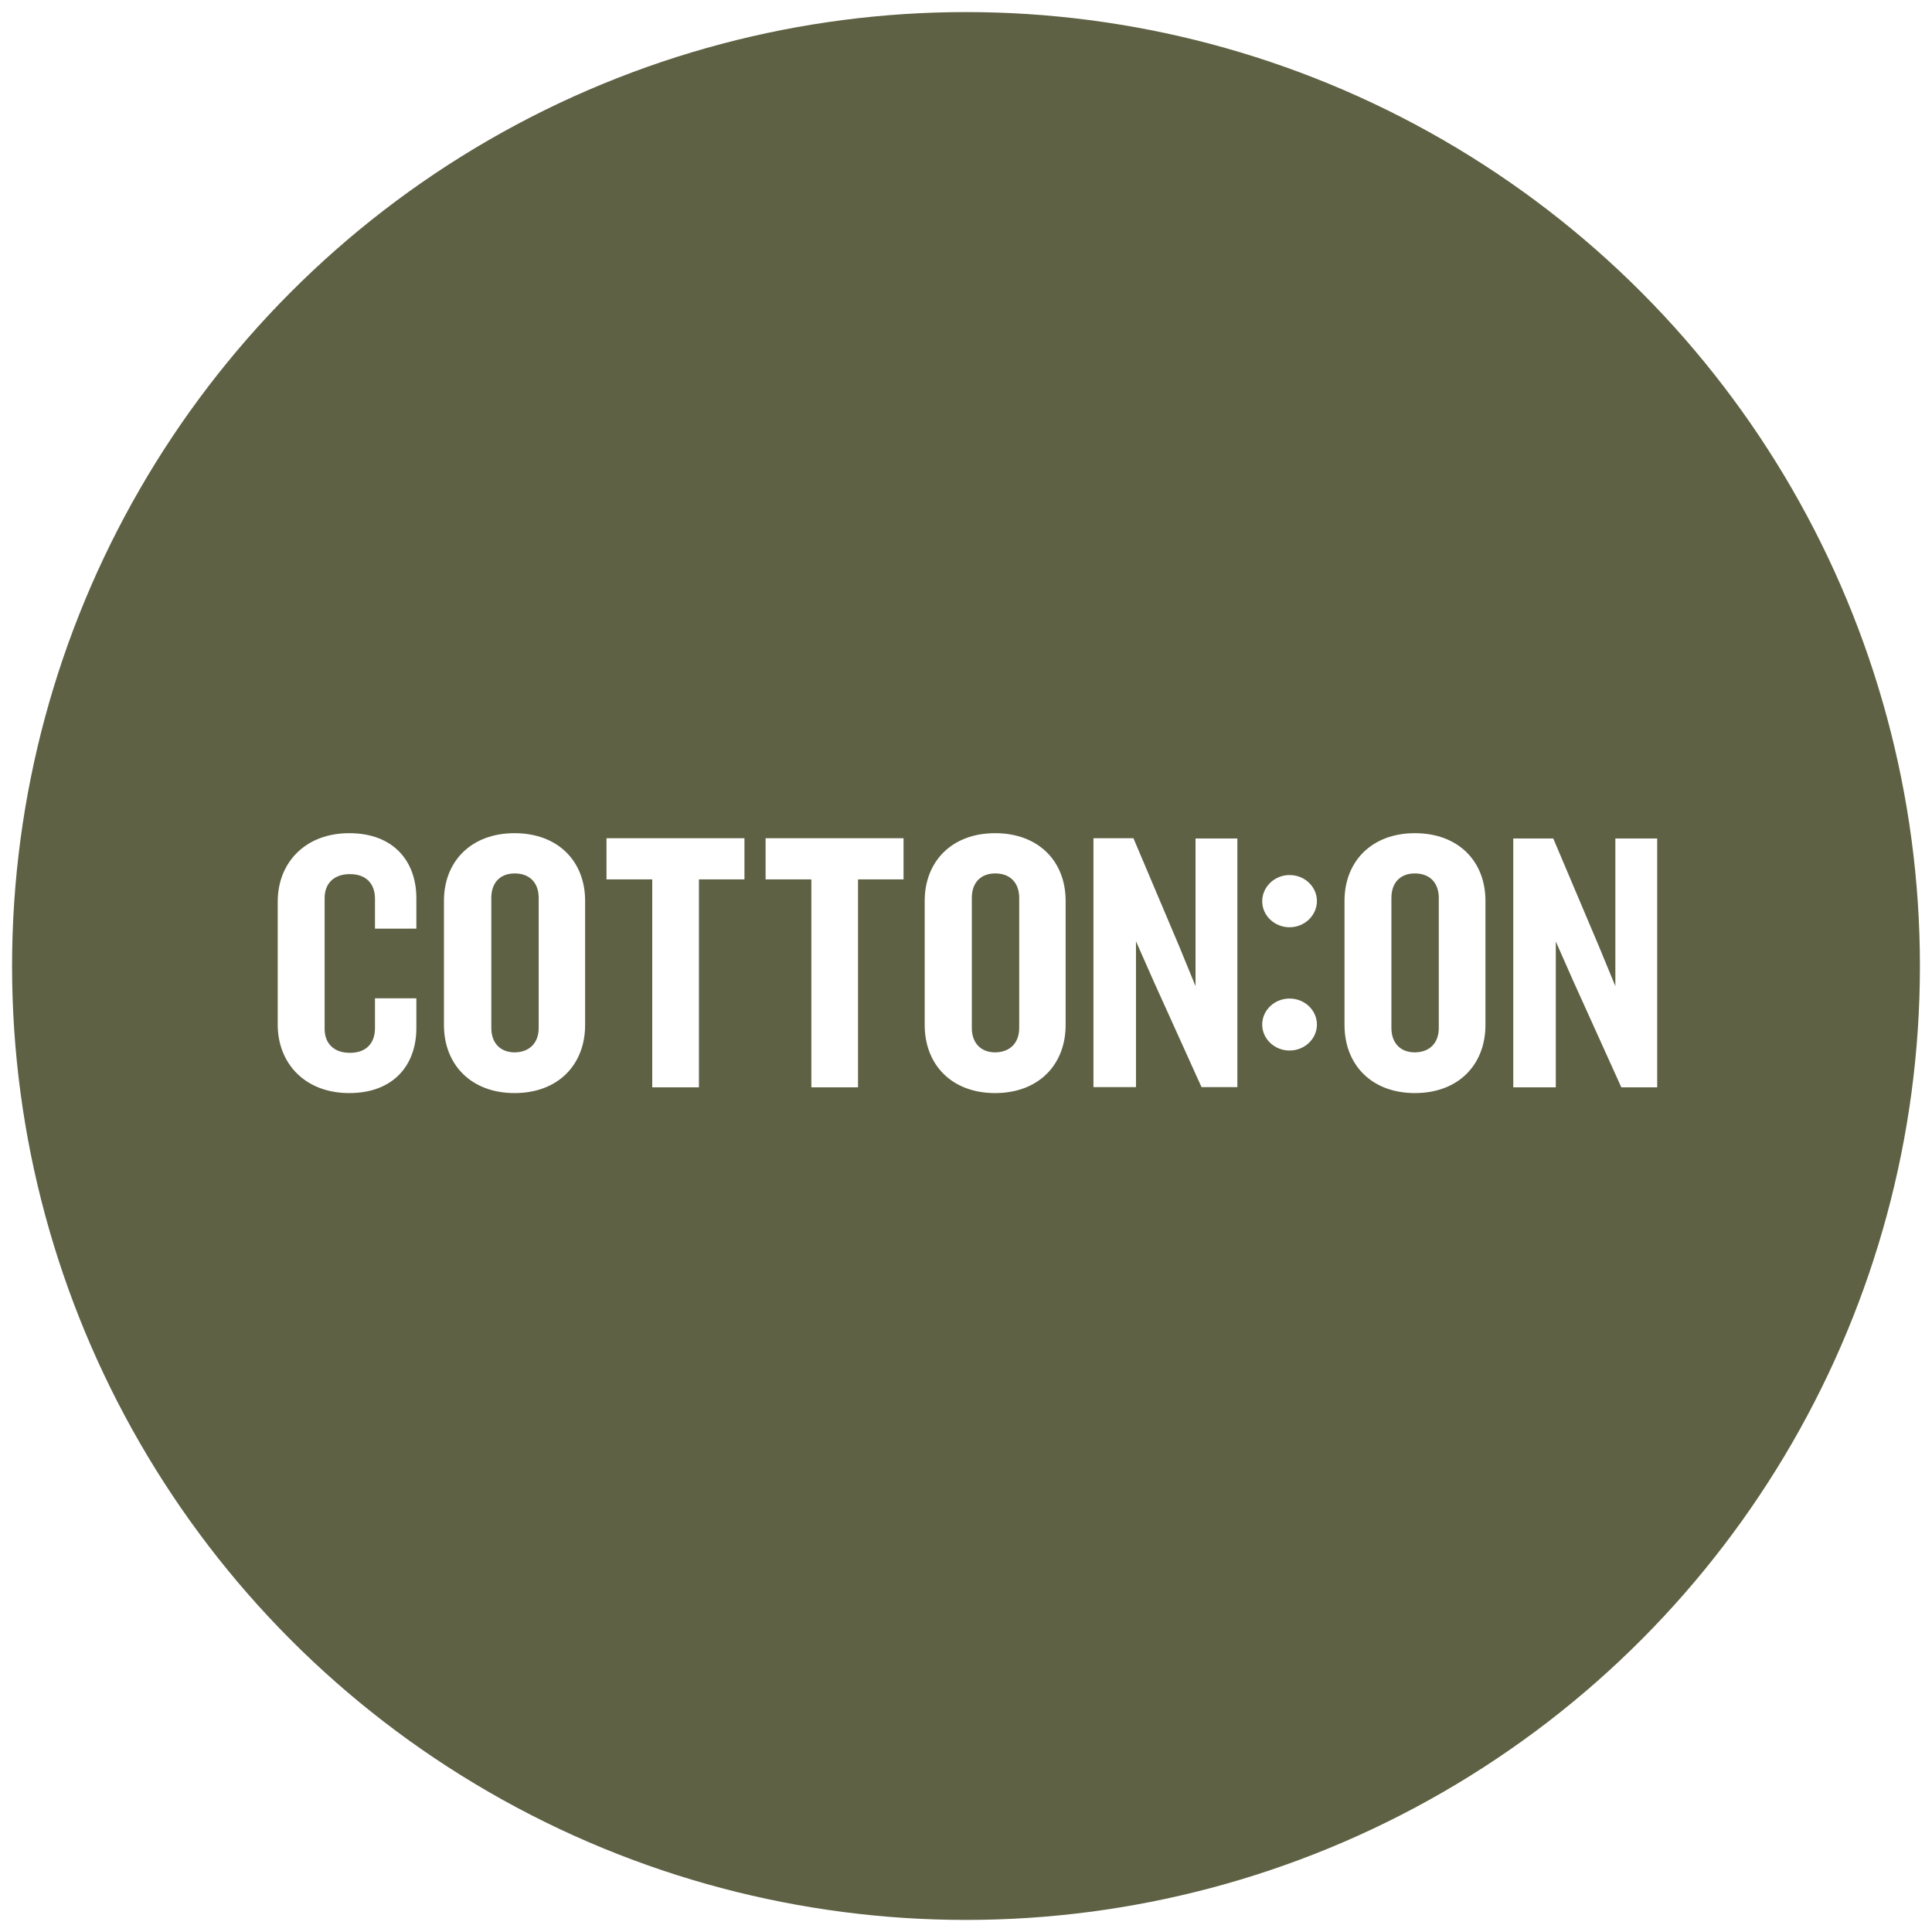 <svg width="320" height="320" viewBox="0 0 320 320" fill="none" xmlns="http://www.w3.org/2000/svg">
<rect x="0" y="0" width="320" height="320" fill="#333333" stroke="none"/>
<g clip-path="url(#clip0_694_114041)">
<rect width="320" height="320" fill="white"/>
<circle cx="160" cy="160" r="158" fill="#5E6143"/>
<path d="M274.484 180.096V138.877H267.553V163.335L264.849 156.782L257.271 138.877H250.645V180.096H257.69V155.944L260.584 162.496L268.543 180.096H274.484ZM238.307 170.268V148.706C238.307 146.306 236.898 144.668 234.347 144.668C231.871 144.668 230.462 146.268 230.462 148.706V170.268C230.462 172.668 231.871 174.306 234.347 174.306C236.898 174.268 238.307 172.668 238.307 170.268ZM246.037 169.773C246.037 176.325 241.582 181.049 234.347 181.049C227.187 181.049 222.694 176.363 222.694 169.773V149.201C222.694 142.687 227.187 138.001 234.347 138.001C241.582 138.001 246.037 142.687 246.037 149.201V169.773ZM204.948 180.096V138.877H198.018V163.335L195.314 156.744L187.736 138.839H181.11V180.058H188.155V155.906L191.049 162.458L199.008 180.058H204.948V180.096ZM168.81 170.268V148.706C168.81 146.306 167.401 144.668 164.85 144.668C162.374 144.668 160.965 146.268 160.965 148.706V170.268C160.965 172.668 162.374 174.306 164.85 174.306C167.363 174.268 168.81 172.668 168.81 170.268ZM176.502 169.773C176.502 176.325 172.047 181.049 164.811 181.049C157.652 181.049 153.159 176.363 153.159 169.773V149.201C153.159 142.687 157.652 138.001 164.811 138.001C172.047 138.001 176.502 142.687 176.502 149.201V169.773ZM149.655 145.658V138.839H126.807V145.658H134.385V180.096H142.115V145.658H149.655ZM123.304 145.658V138.839H100.455V145.658H108.033V180.096H115.764V145.658H123.304ZM89.222 170.268V148.706C89.222 146.306 87.812 144.668 85.261 144.668C82.786 144.668 81.377 146.268 81.377 148.706V170.268C81.377 172.668 82.786 174.306 85.261 174.306C87.774 174.268 89.222 172.668 89.222 170.268ZM96.914 169.773C96.914 176.325 92.458 181.049 85.223 181.049C78.064 181.049 73.532 176.363 73.532 169.773V149.201C73.532 142.687 78.026 138.001 85.223 138.001C92.458 138.001 96.914 142.687 96.914 149.201V169.773ZM68.963 170.268C68.963 176.477 65.117 181.049 57.843 181.049C50.493 181.049 46 176.096 46 169.735V149.316C46 142.954 50.493 138.001 57.843 138.001C65.117 138.001 68.963 142.573 68.963 148.782V153.811H62.108V148.858C62.108 146.458 60.737 144.782 57.957 144.782C55.177 144.782 53.768 146.458 53.768 148.744V170.42C53.768 172.706 55.177 174.382 57.957 174.382C60.737 174.382 62.108 172.706 62.108 170.306V165.354H68.963V170.268Z" fill="white"/>
<path d="M213.593 174.001C216.106 174.001 218.124 172.058 218.124 169.696C218.124 167.334 216.106 165.391 213.593 165.391C211.079 165.391 209.061 167.334 209.061 169.696C209.061 172.058 211.079 174.001 213.593 174.001ZM213.593 153.582C211.079 153.582 209.061 151.639 209.061 149.277C209.061 146.915 211.079 144.934 213.593 144.934C216.106 144.934 218.124 146.877 218.124 149.239C218.124 151.601 216.106 153.582 213.593 153.582Z" fill="white"/>
</g>
<defs>
<clipPath id="clip0_694_114041">
<rect width="320" height="320" fill="white"/>
</clipPath>
</defs>
</svg>
